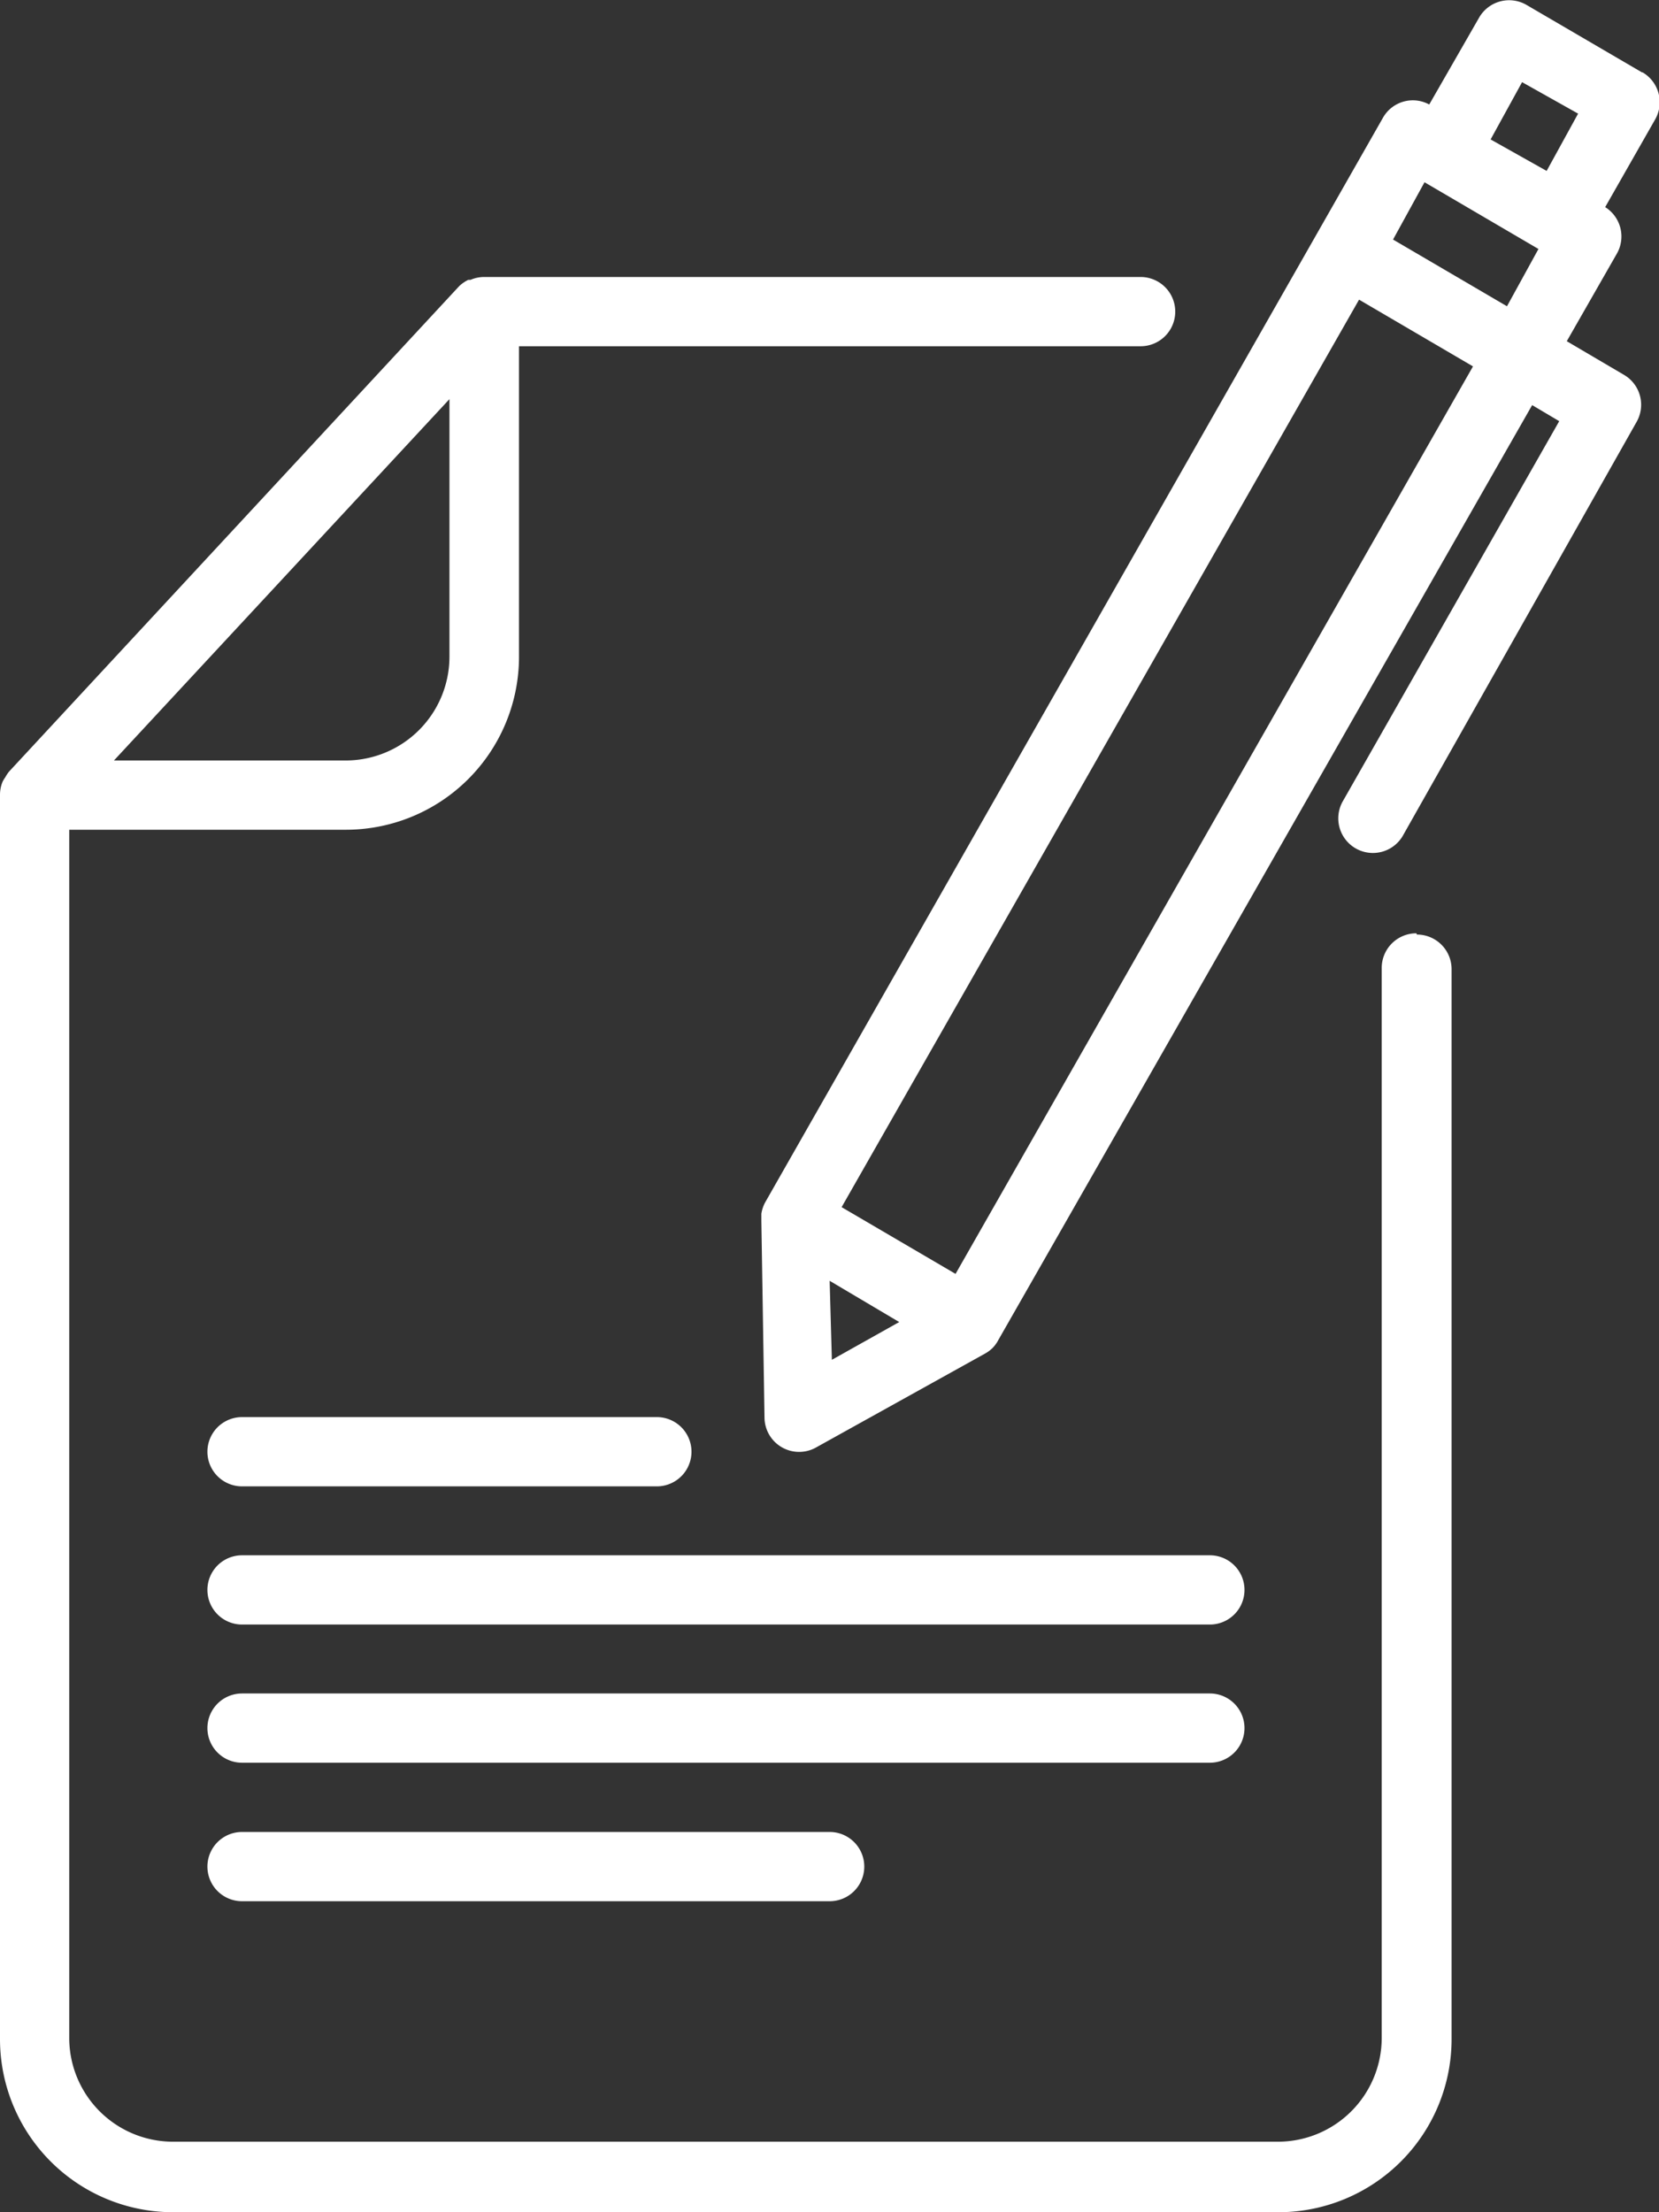 <svg xmlns="http://www.w3.org/2000/svg" viewBox="0 0 52.71 70.28"><rect x="0" y="0" width="52.71" height="70.28" fill="#333333" stroke="none"/><title>Asset 5</title><g id="Layer_2" data-name="Layer 2"><g id="Layer_1-2" data-name="Layer 1"><path d="M52.17,2.3,48.49.15A1.1,1.1,0,0,0,47,.55L45.41,3.32a1.09,1.09,0,0,0-1.47.42L24.31,38.2h0a1.12,1.12,0,0,0-.12.36s0,.07,0,.1,0,.07,0,.11l.1,6.27A1.1,1.1,0,0,0,25.9,46l5.4-3a1.11,1.11,0,0,0,.24-.18l0,0a1.1,1.1,0,0,0,.14-.18h0l17-29.77.86.51-6.89,12.1a1.1,1.1,0,0,0,1.91,1.09L52,13.4a1.1,1.1,0,0,0-.4-1.49l-1.82-1.07,1.59-2.78A1.1,1.1,0,0,0,51,6.58l1.59-2.79a1.1,1.1,0,0,0-.4-1.49m-3.83.31,1.78,1-1,1.82-1.78-1Zm-22,38.08L28.57,42l-2.14,1.2Zm4-.22-3.62-2.12L43.18,9.52l3.62,2.12ZM44.26,7.61l1-1.82,3.62,2.12-1,1.82Z" style="fill:#fff"/><path d="M45,29.65a1.1,1.1,0,0,0-1.1,1.1v34a3.3,3.3,0,0,1-3.3,3.29H5.49A3.3,3.3,0,0,1,2.2,64.79V26.36H11a5.5,5.5,0,0,0,5.49-5.49V11H36.24a1.1,1.1,0,0,0,0-2.2H15.38a1.09,1.09,0,0,0-.43.09l-.07,0a1.15,1.15,0,0,0-.29.2h0L.29,24.51a1.11,1.11,0,0,0-.12.18,1,1,0,0,0-.09.15,1.08,1.08,0,0,0-.08.41V64.79a5.5,5.5,0,0,0,5.49,5.49H40.63a5.5,5.5,0,0,0,5.49-5.49v-34a1.1,1.1,0,0,0-1.1-1.1M11,24.16H3.62L14.28,12.68v8.18A3.3,3.3,0,0,1,11,24.16" style="fill:#fff"/><path d="M20.87,47.22H7.69a1.1,1.1,0,1,1,0-2.2H20.87a1.1,1.1,0,1,1,0,2.2" style="fill:#fff"/><path d="M7.69,51.61a1.1,1.1,0,1,1,0-2.2H38.44a1.1,1.1,0,0,1,0,2.2Z" style="fill:#fff"/><path d="M7.69,56a1.1,1.1,0,1,1,0-2.2H38.44a1.1,1.1,0,0,1,0,2.2Z" style="fill:#fff"/><path d="M26.36,60.4H7.69a1.1,1.1,0,0,1,0-2.2H26.36a1.1,1.1,0,0,1,0,2.2" style="fill:#fff"/></g></g></svg>